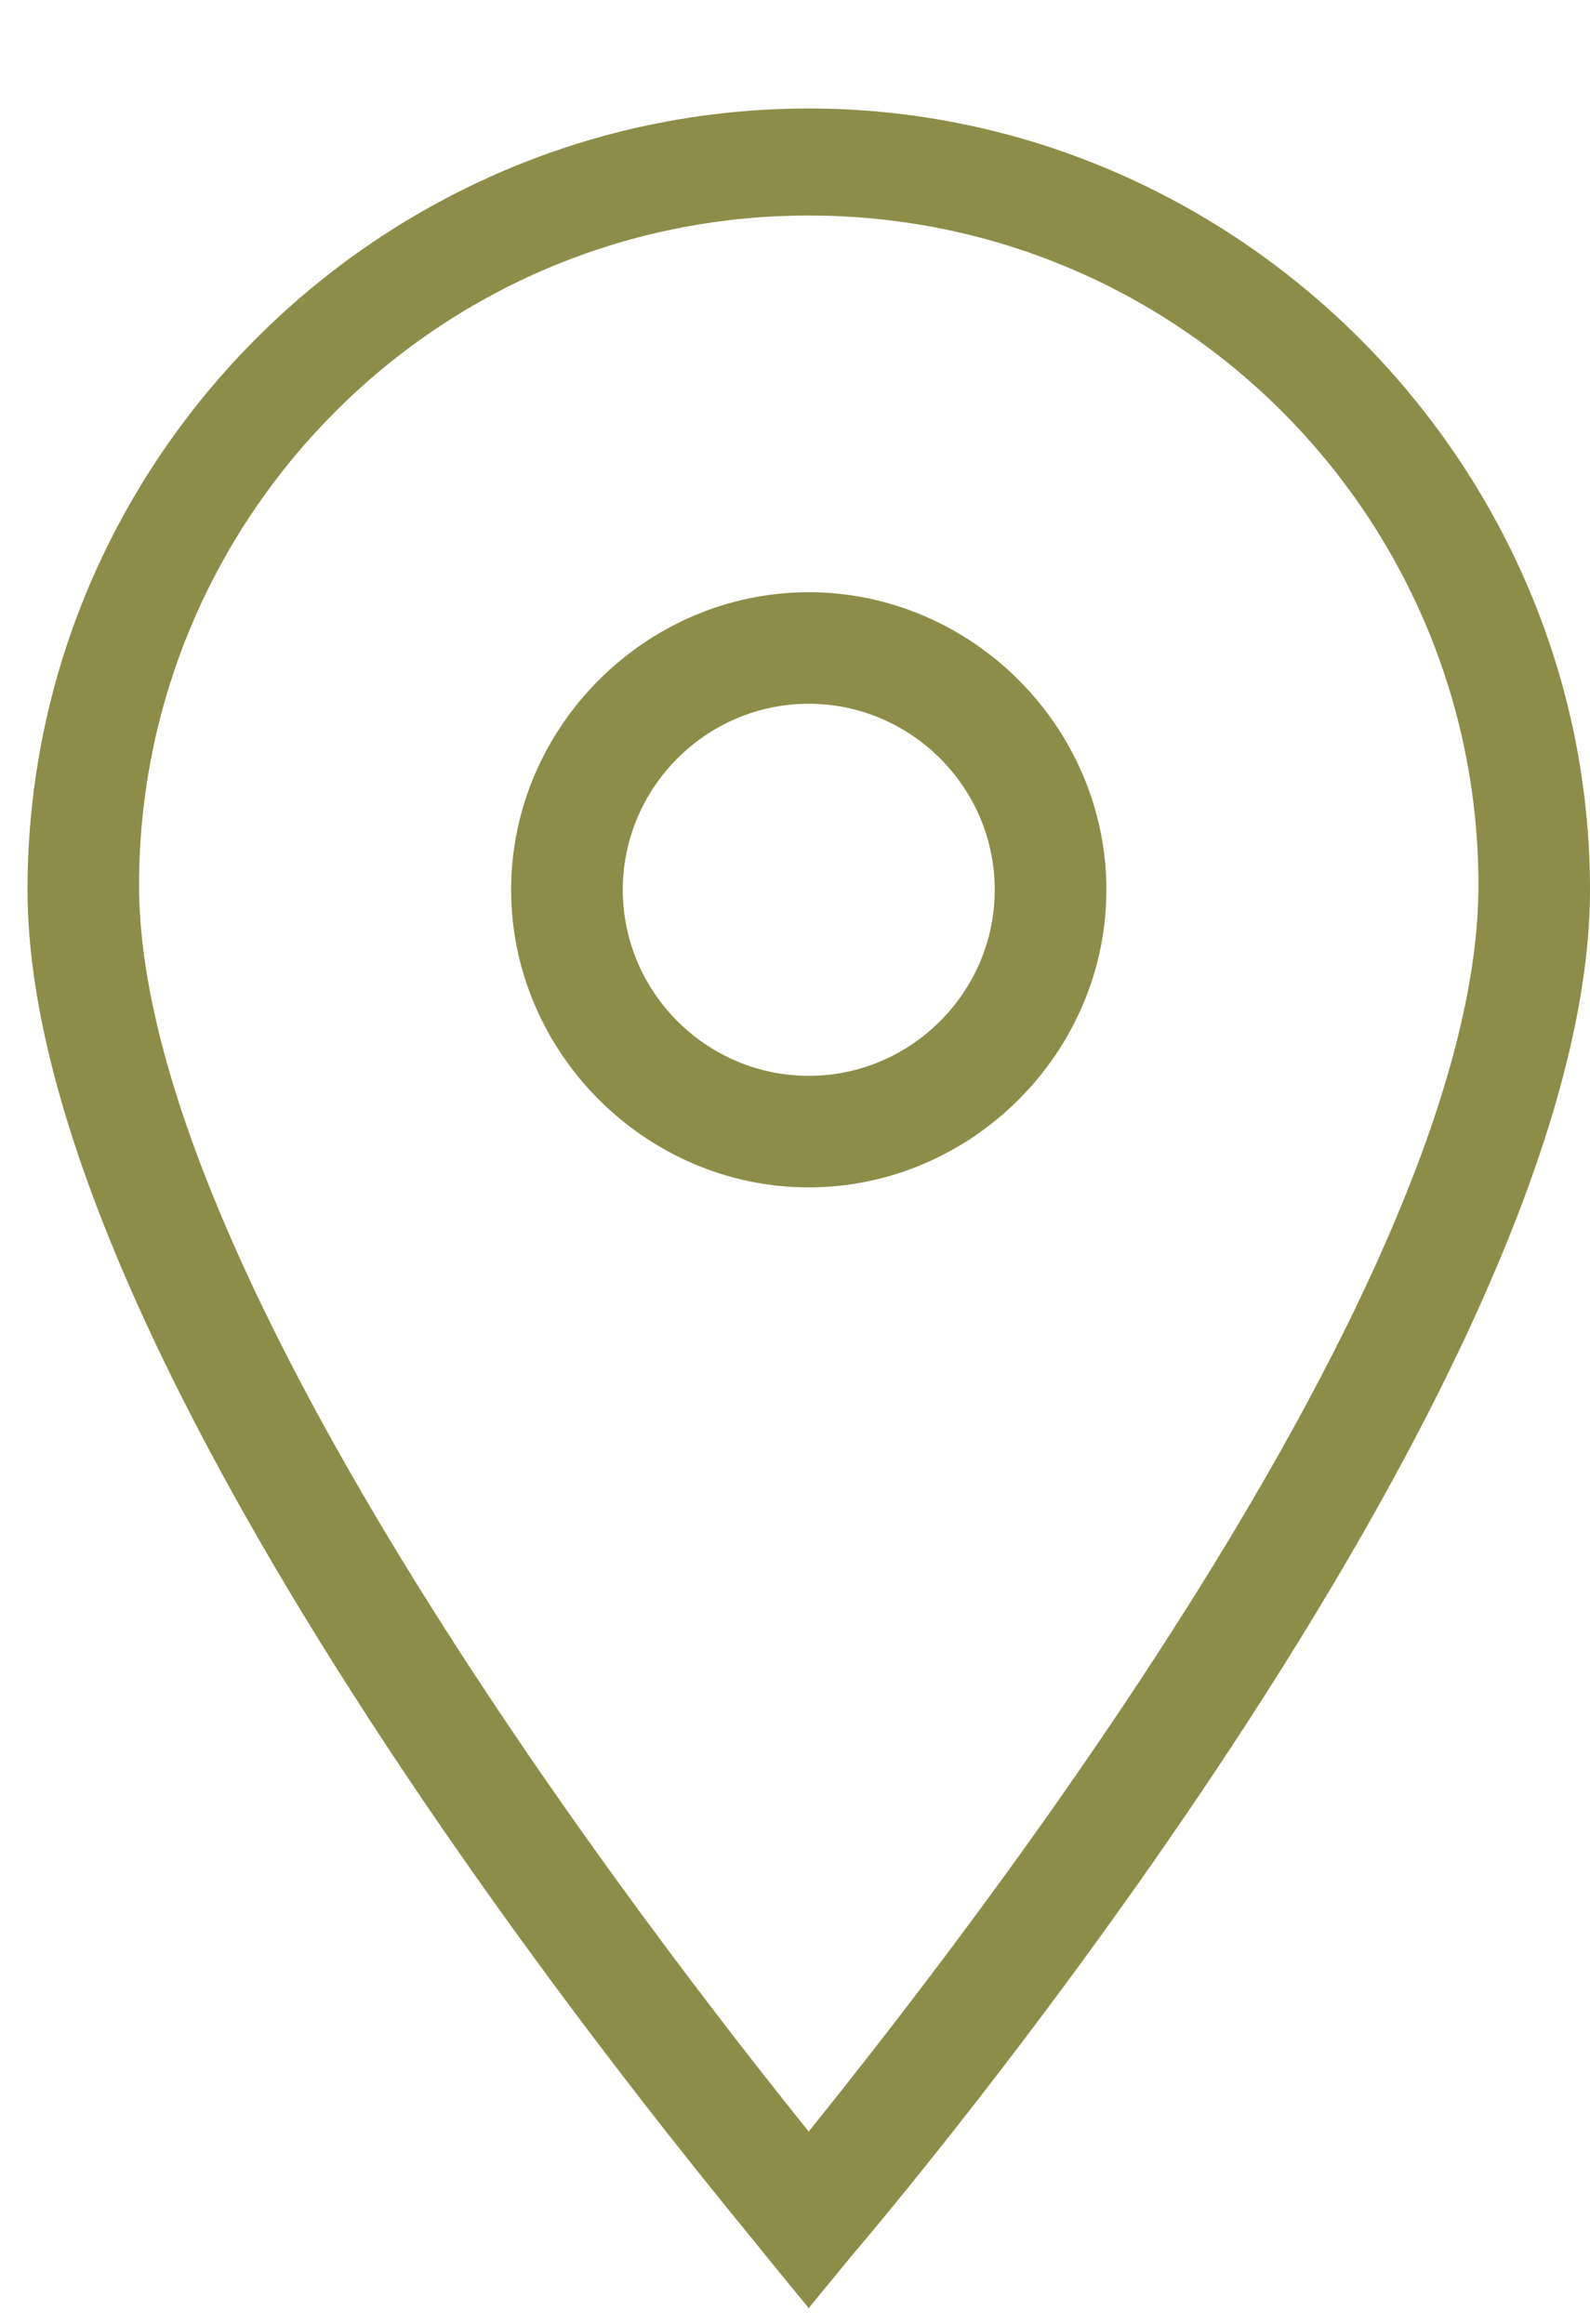 <svg width="13" height="19" viewBox="0 0 13 19" fill="none" xmlns="http://www.w3.org/2000/svg">
<path d="M6.612 18.871L6.27 18.453C6.042 18.149 0.225 11.343 0.225 7.275C0.225 3.739 3.115 0.887 6.612 0.887C10.11 0.887 13 3.777 13 7.275C13 11.343 7.183 18.187 6.955 18.453L6.612 18.871ZM6.612 1.762C3.571 1.762 1.137 4.233 1.137 7.237C1.137 10.431 5.358 15.868 6.612 17.427C7.867 15.868 12.088 10.469 12.088 7.237C12.088 4.233 9.654 1.762 6.612 1.762Z" fill="#8D8D49"/>
<path d="M6.612 9.708C5.282 9.708 4.179 8.606 4.179 7.275C4.179 5.944 5.282 4.842 6.612 4.842C7.943 4.842 9.046 5.944 9.046 7.275C9.046 8.606 7.943 9.708 6.612 9.708ZM6.612 5.754C5.776 5.754 5.092 6.438 5.092 7.275C5.092 8.111 5.776 8.796 6.612 8.796C7.449 8.796 8.133 8.111 8.133 7.275C8.133 6.438 7.449 5.754 6.612 5.754Z" fill="#8D8D49"/>
</svg>
